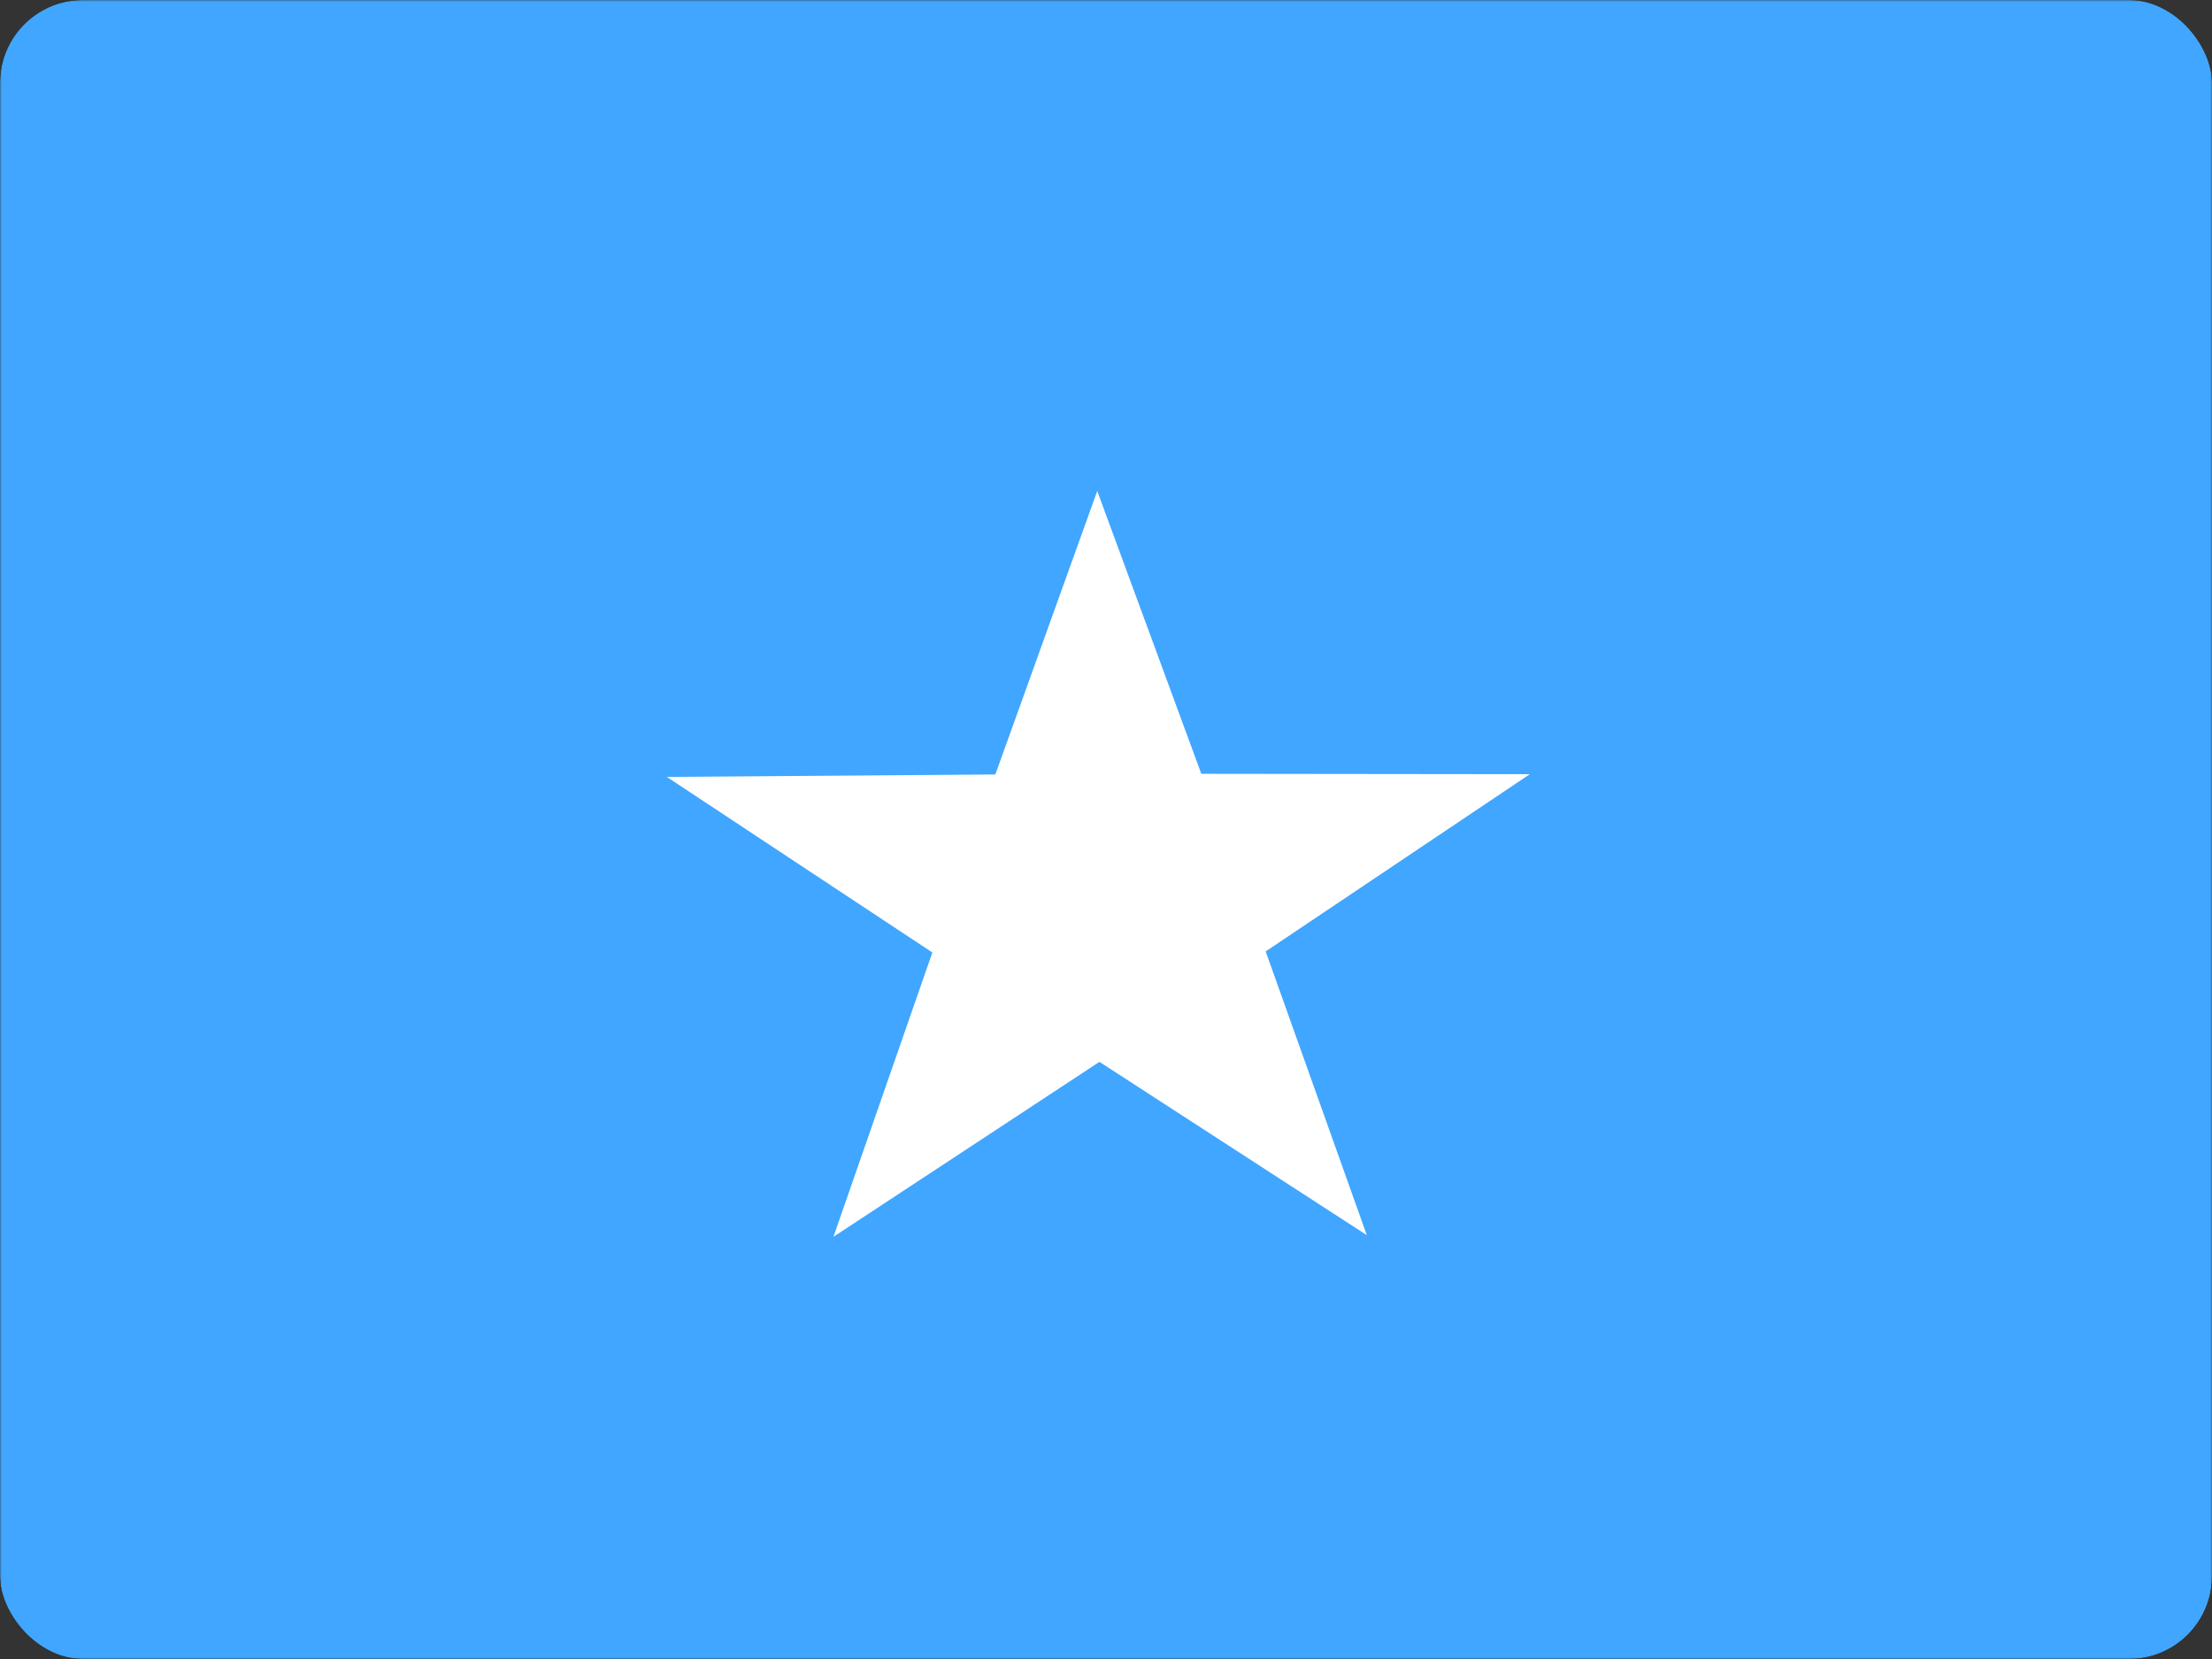 <svg width="640" height="480" viewBox="0 0 640 480" fill="none" xmlns="http://www.w3.org/2000/svg">
<rect x="0" y="0" width="640" height="480" fill="#333333" stroke="none"/>
<g clip-path="url(#clip0_126_16705)">
<mask id="mask0_126_16705" style="mask-type:luminance" maskUnits="userSpaceOnUse" x="0" y="0" width="641" height="480">
<path d="M0 0H640.003V480H0V0Z" fill="white"/>
</mask>
<g mask="url(#mask0_126_16705)">
<path fill-rule="evenodd" clip-rule="evenodd" d="M-39.999 0H680.001V480H-39.999V0Z" fill="#40A6FF"/>
<path fill-rule="evenodd" clip-rule="evenodd" d="M395.451 357.362L318.103 307.228L241.133 357.854L269.76 275.585L192.932 224.783L287.985 224.075L317.466 142.055L347.58 223.885L442.633 223.994L366.199 275.274L395.457 357.362H395.451Z" fill="white"/>
</g>
</g>
<defs>
<clipPath id="clip0_126_16705">
<rect width="640" height="480" rx="24" fill="white"/>
</clipPath>
</defs>
</svg>
